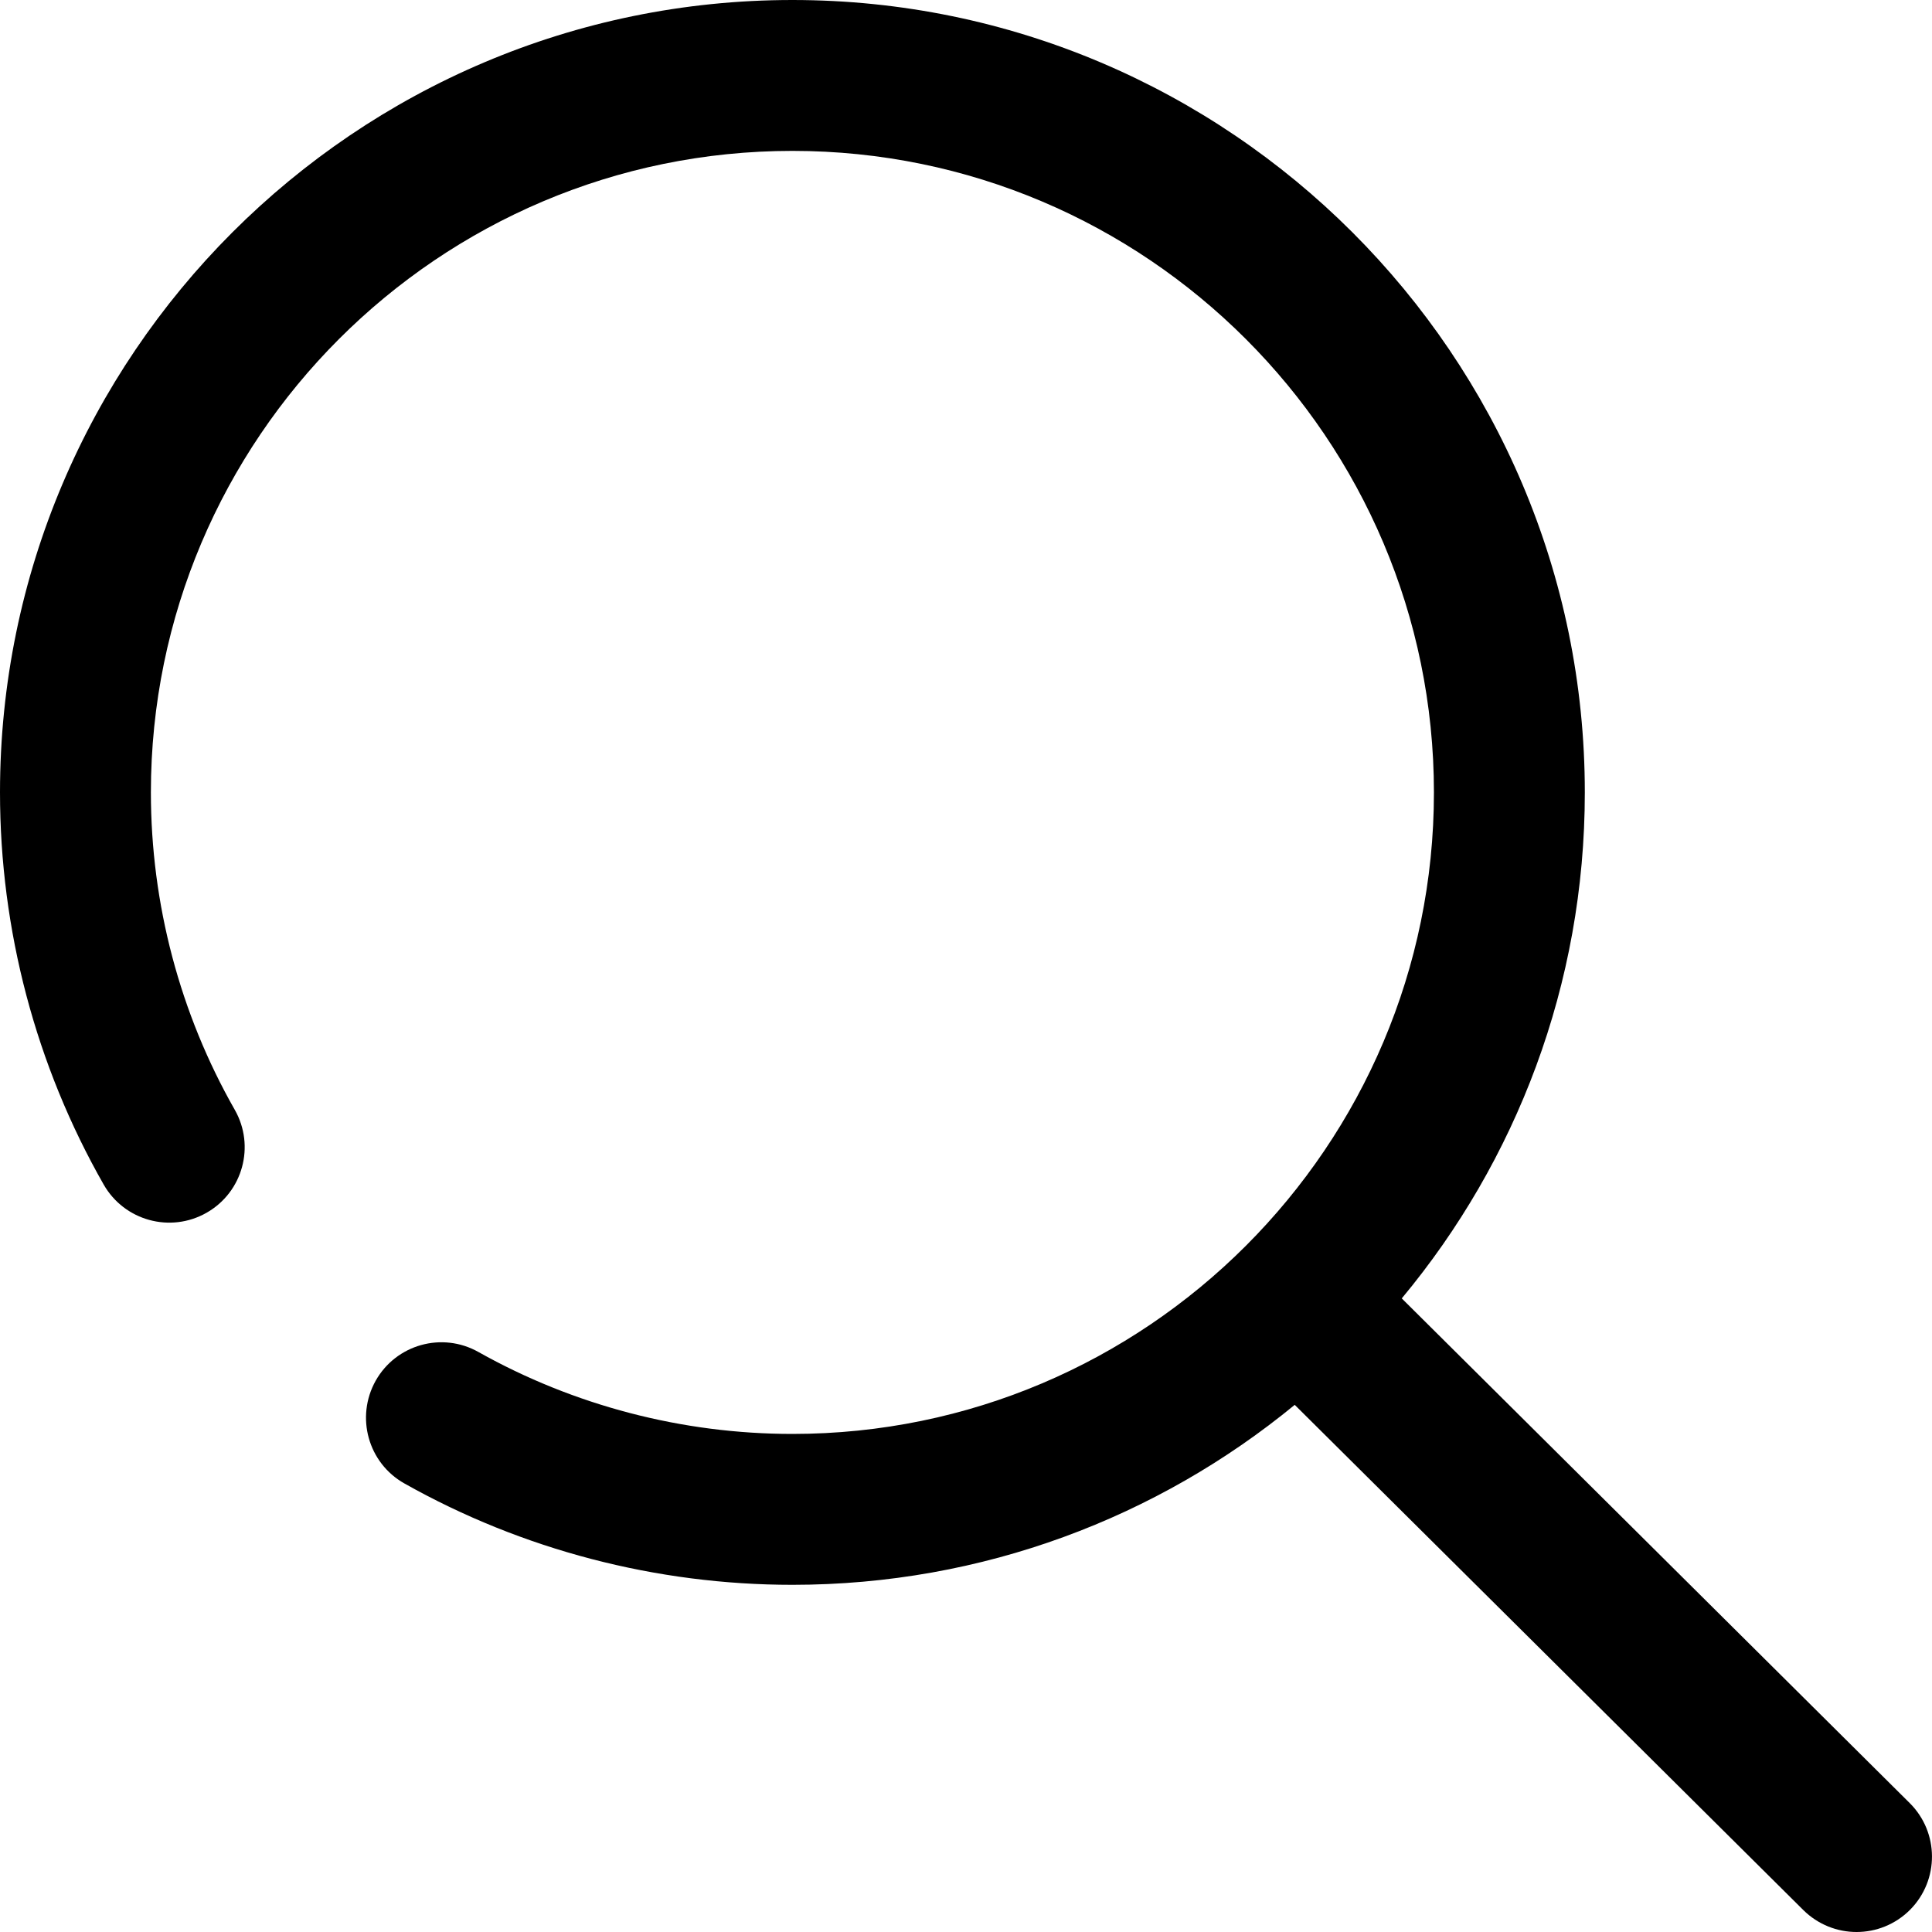 <svg width="20" height="20" version="1.1" xmlns="http://www.w3.org/2000/svg" xmlns:xlink="http://www.w3.org/1999/xlink"><rect id="backgroundrect" width="100%" height="100%" x="0" y="0" fill="none" stroke="none"/>
    <!-- Generator: Sketch 56.3 (81716) - https://sketch.com -->
    <title>ic/search/dark</title>
    
<g class="currentLayer" style=""><title>Layer 1</title><g id="Page-1" stroke="none" stroke-width="1" fill="#000000" fill-rule="evenodd" class="" fill-opacity="1">
        <g id="00-KPMG_Pulse_home" fill="#000000" fill-rule="nonzero" fill-opacity="1">
            <g id="ic/search/dark" fill="#000000" fill-opacity="1">
                <path d="M0,8.203 C0,9.628 0.371,11.031 1.073,12.262 C1.287,12.637 1.764,12.768 2.139,12.554 C2.514,12.34 2.644,11.863 2.43,11.488 C1.863,10.493 1.562,9.357 1.562,8.203 C1.562,4.542 4.541,1.562 8.203,1.562 C11.865,1.562 14.844,4.542 14.844,8.203 C14.844,11.865 11.865,14.844 8.203,14.844 C7.064,14.844 5.94,14.55 4.953,13.996 C4.577,13.784 4.101,13.917 3.889,14.293 C3.678,14.67 3.811,15.146 4.187,15.357 C5.407,16.044 6.796,16.406 8.203,16.406 C10.175,16.406 11.986,15.707 13.403,14.543 L18.668,19.773 C18.821,19.924 19.02,20 19.219,20 C19.42,20 19.62,19.923 19.773,19.77 C20.077,19.463 20.075,18.969 19.769,18.665 L14.511,13.441 C15.694,12.02 16.406,10.193 16.406,8.203 C16.406,3.68 12.726,0 8.203,0 C3.68,0 0,3.68 0,8.203 L0,8.203 z" id="Shape" fill="#000000" fill-opacity="1"/>
            </g>
        </g>
    </g></g></svg>